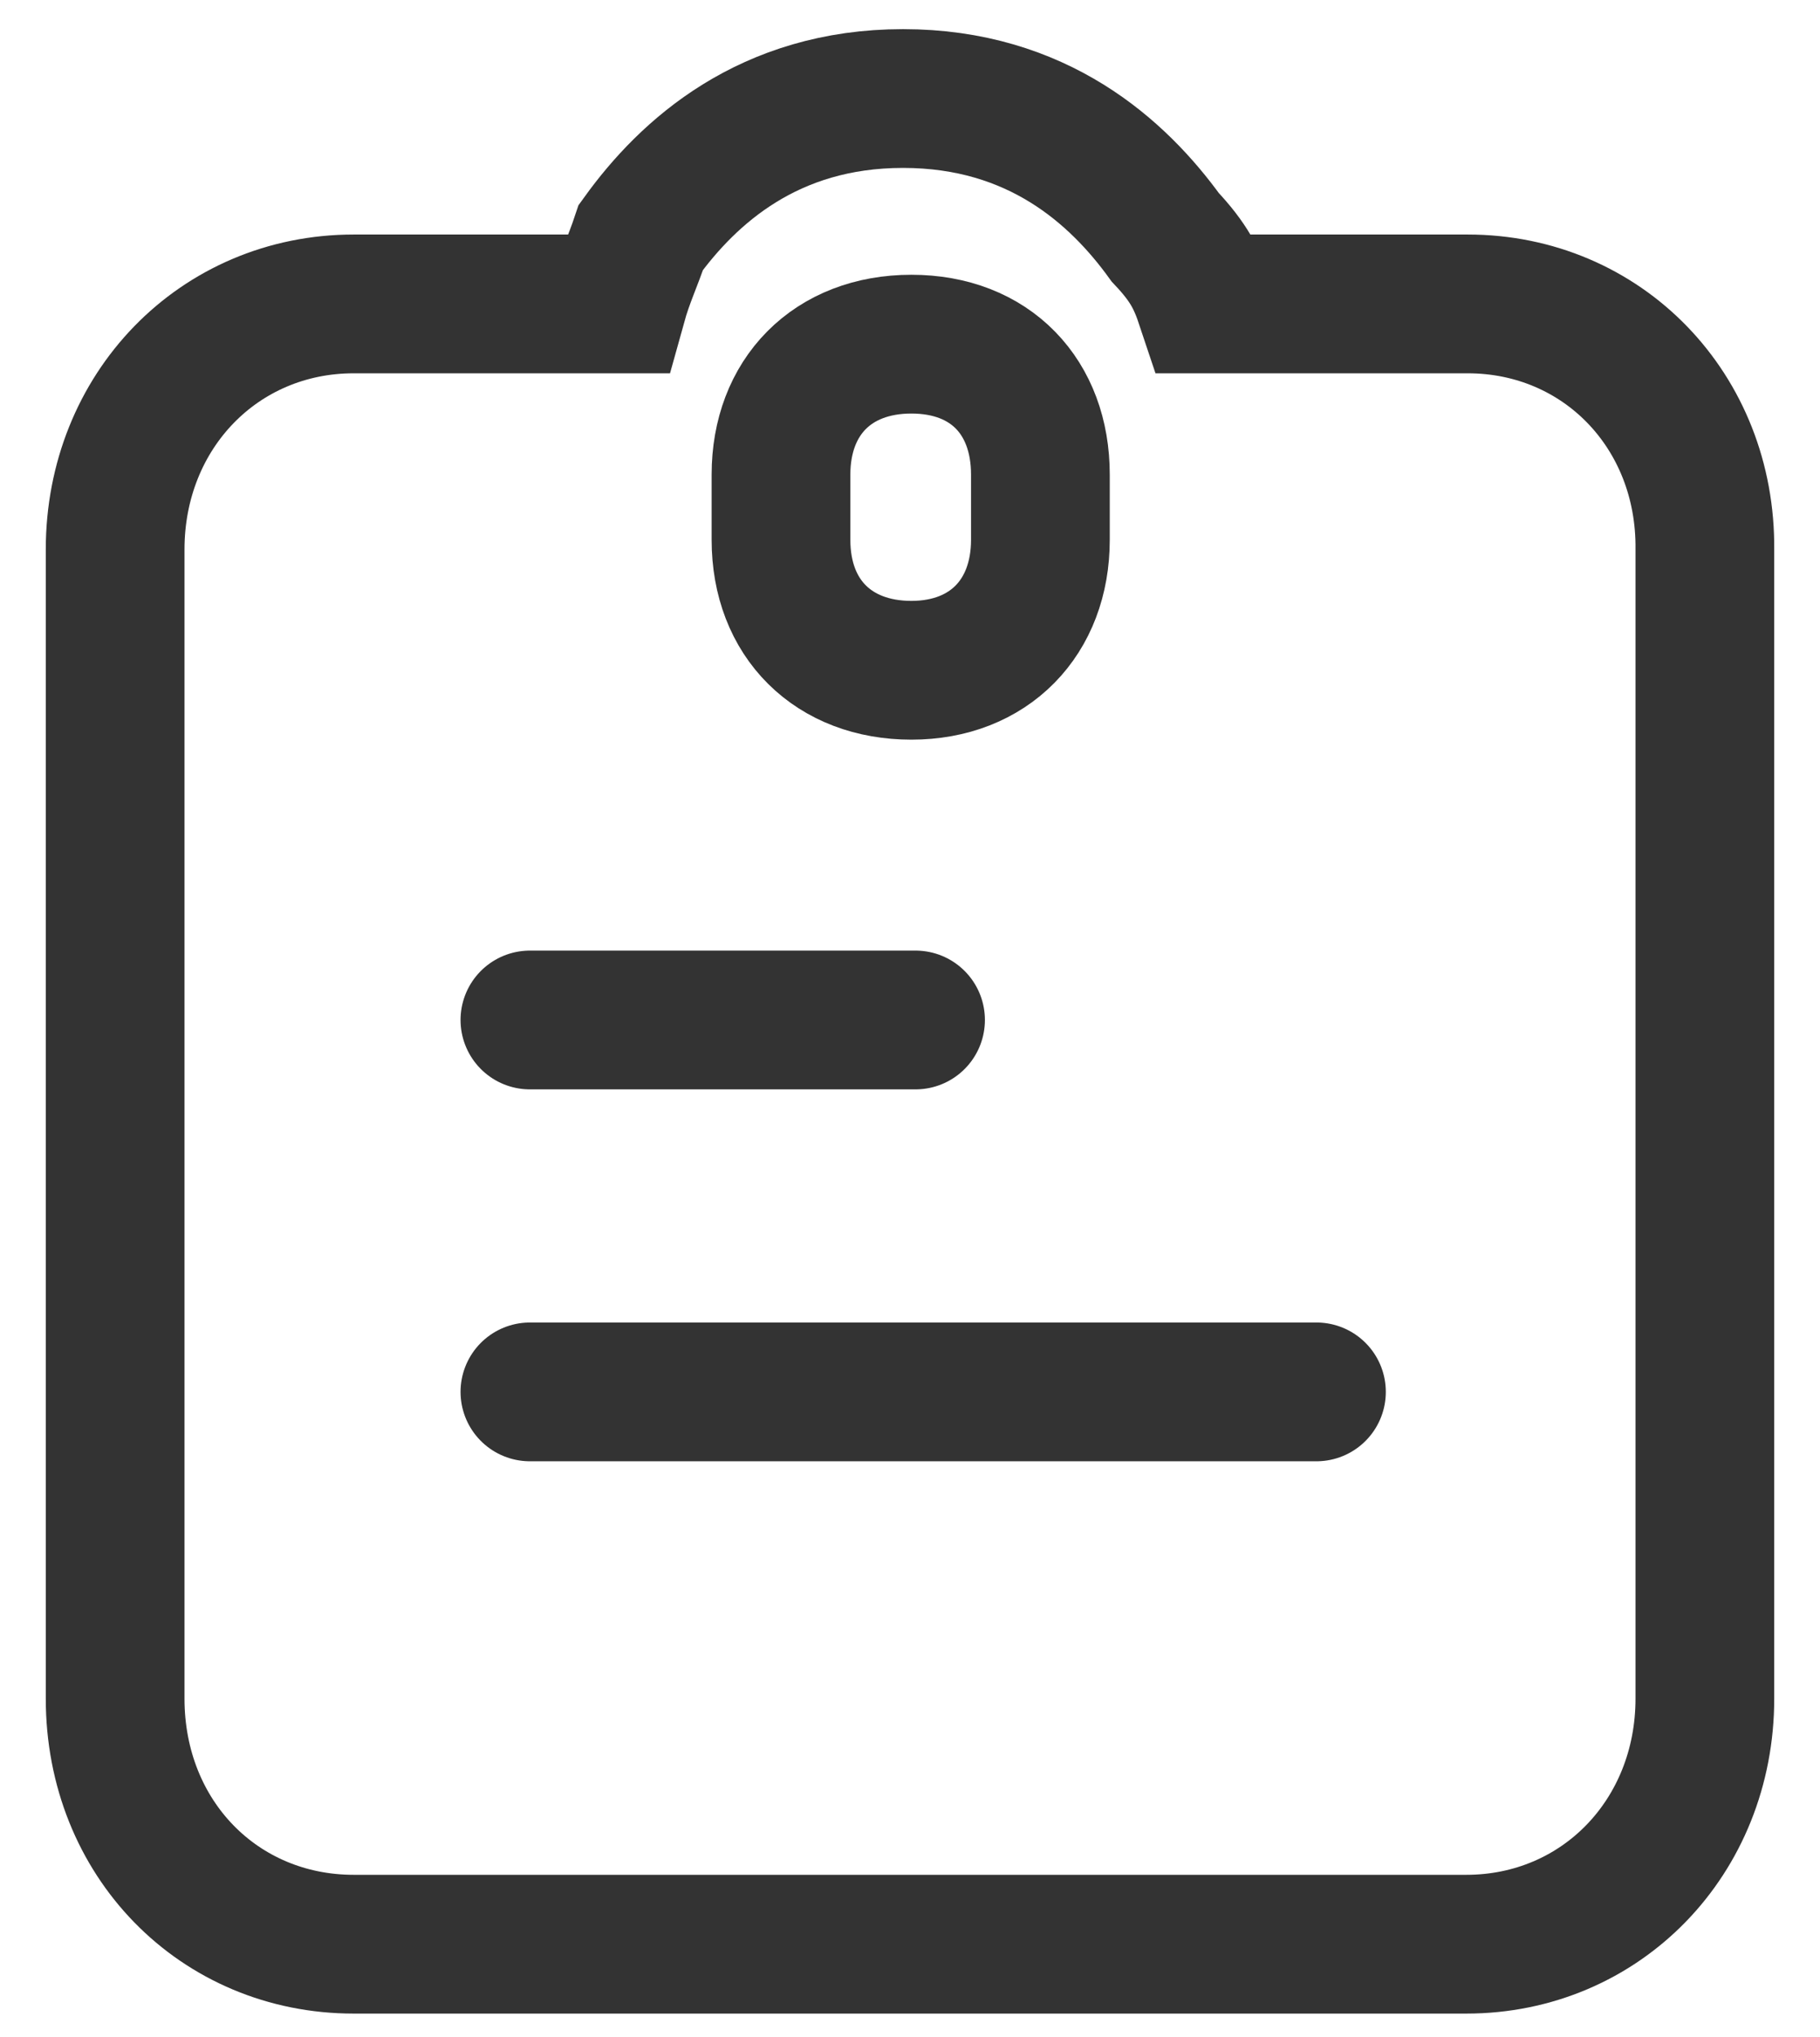 <?xml version="1.0" encoding="utf-8"?>
<!-- Generator: Adobe Illustrator 25.0.0, SVG Export Plug-In . SVG Version: 6.00 Build 0)  -->
<svg version="1.1" id="图层_1" xmlns="http://www.w3.org/2000/svg" xmlns:xlink="http://www.w3.org/1999/xlink" x="0px" y="0px"
	 viewBox="0 0 13.12 14.68" style="enable-background:new 0 0 13.12 14.68;" xml:space="preserve">
<style type="text/css">
	.st0{fill:none;stroke:#333;stroke-miterlimit:10;}
	.st1{fill:none;stroke:#333;stroke-linecap:round;stroke-linejoin:round;stroke-miterlimit:10;}
</style>
<path class="st0" d="M10.58,2.19H8.69C8.63,2.01,8.57,1.89,8.4,1.71C8.06,1.24,7.48,0.71,6.51,0.71S4.96,1.24,4.62,1.71
	C4.56,1.89,4.5,2.01,4.45,2.19H2.55c-0.97,0-1.72,0.77-1.72,1.77v8.28c0,1.01,0.75,1.77,1.72,1.77h8.02c0.97,0,1.72-0.77,1.72-1.77
	V3.96C12.3,2.96,11.55,2.19,10.58,2.19z"/>
<path class="st1" d="M6.57,4.83c-0.56,0-0.94-0.37-0.94-0.94V3.42c0-0.56,0.37-0.94,0.94-0.94S7.5,2.86,7.5,3.42v0.47
	C7.5,4.45,7.13,4.83,6.57,4.83L6.57,4.83z"/>
<line class="st1" x1="3.82" y1="7.35" x2="6.6" y2="7.35"/>
<line class="st1" x1="3.82" y1="10.03" x2="9.49" y2="10.03"/>
</svg>
